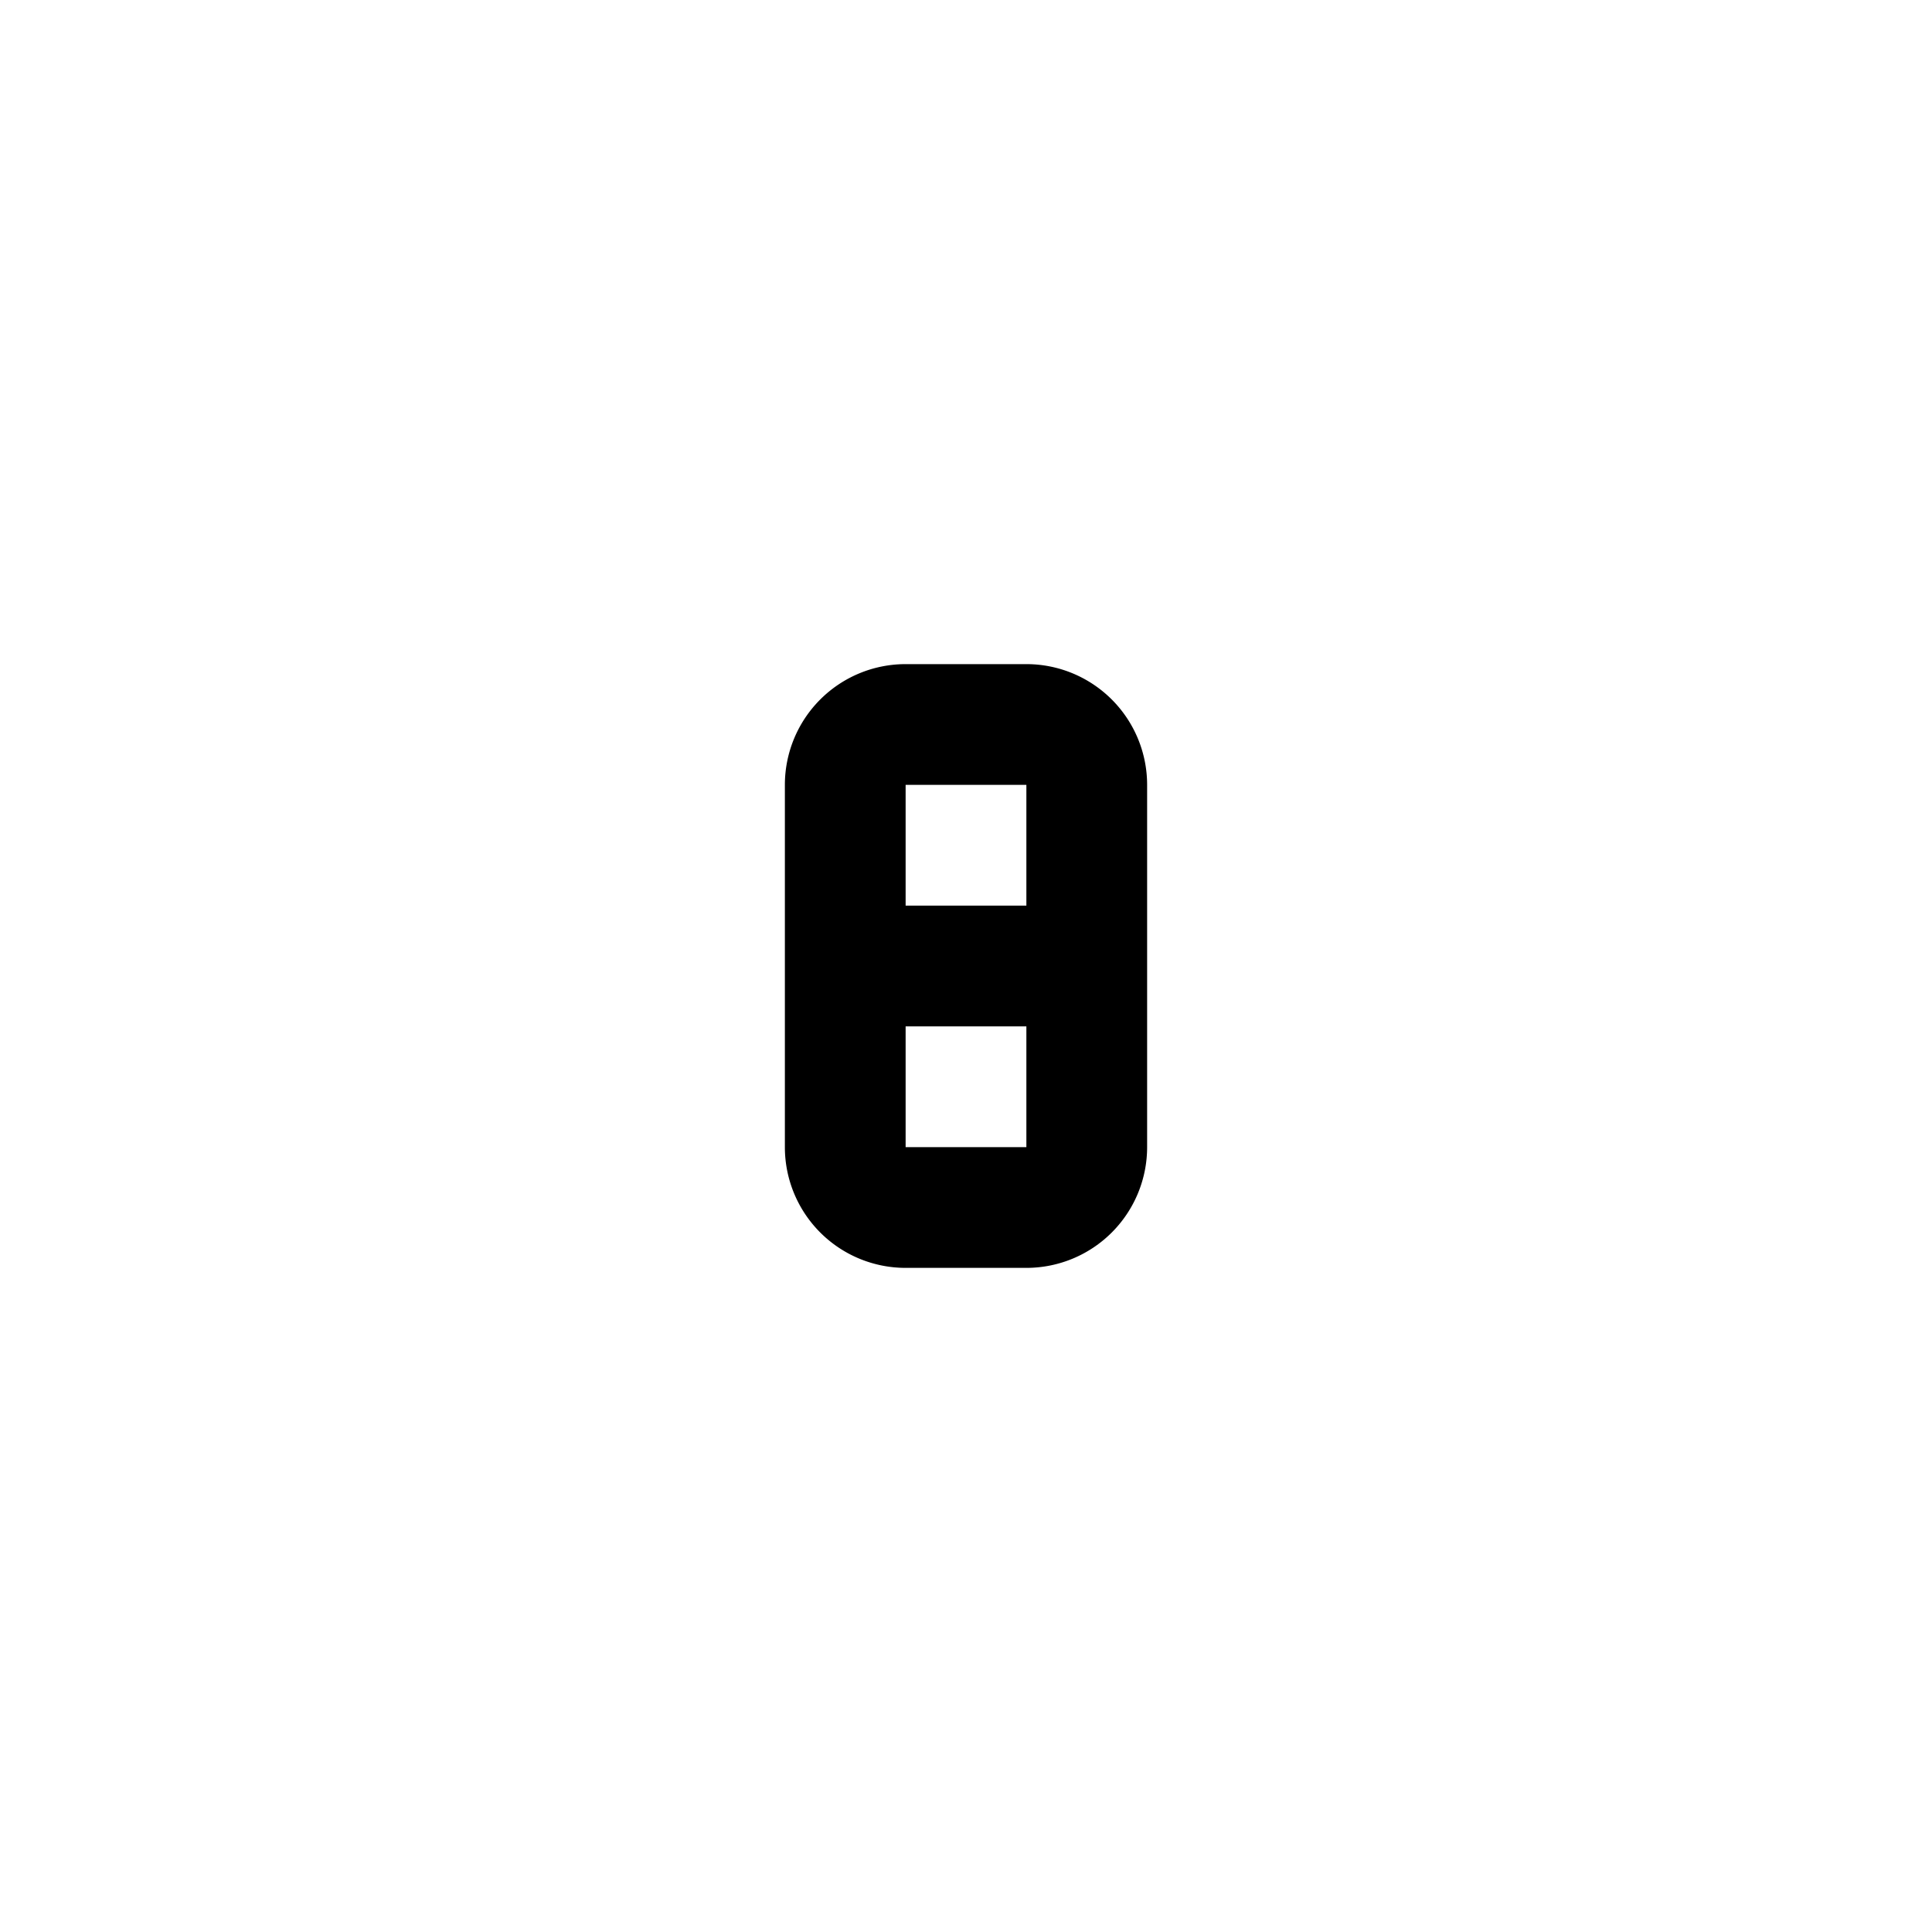 <?xml version="1.0" encoding="utf-8"?><!-- Скачано с сайта svg4.ru / Downloaded from svg4.ru -->
<svg fill="#000000" width="800px" height="800px" viewBox="0 0 32 32" id="icon" xmlns="http://www.w3.org/2000/svg"><defs><style>.cls-1{fill:none;}</style></defs><title>number--small--8</title><path d="M17,11H15a2,2,0,0,0-2,2v6a2,2,0,0,0,2,2h2a2,2,0,0,0,2-2V13A2,2,0,0,0,17,11Zm0,2v2H15V13Zm-2,6V17h2v2Z"/><rect id="_Transparent_Rectangle_" data-name="&lt;Transparent Rectangle&gt;" class="cls-1" width="32" height="32"/></svg>